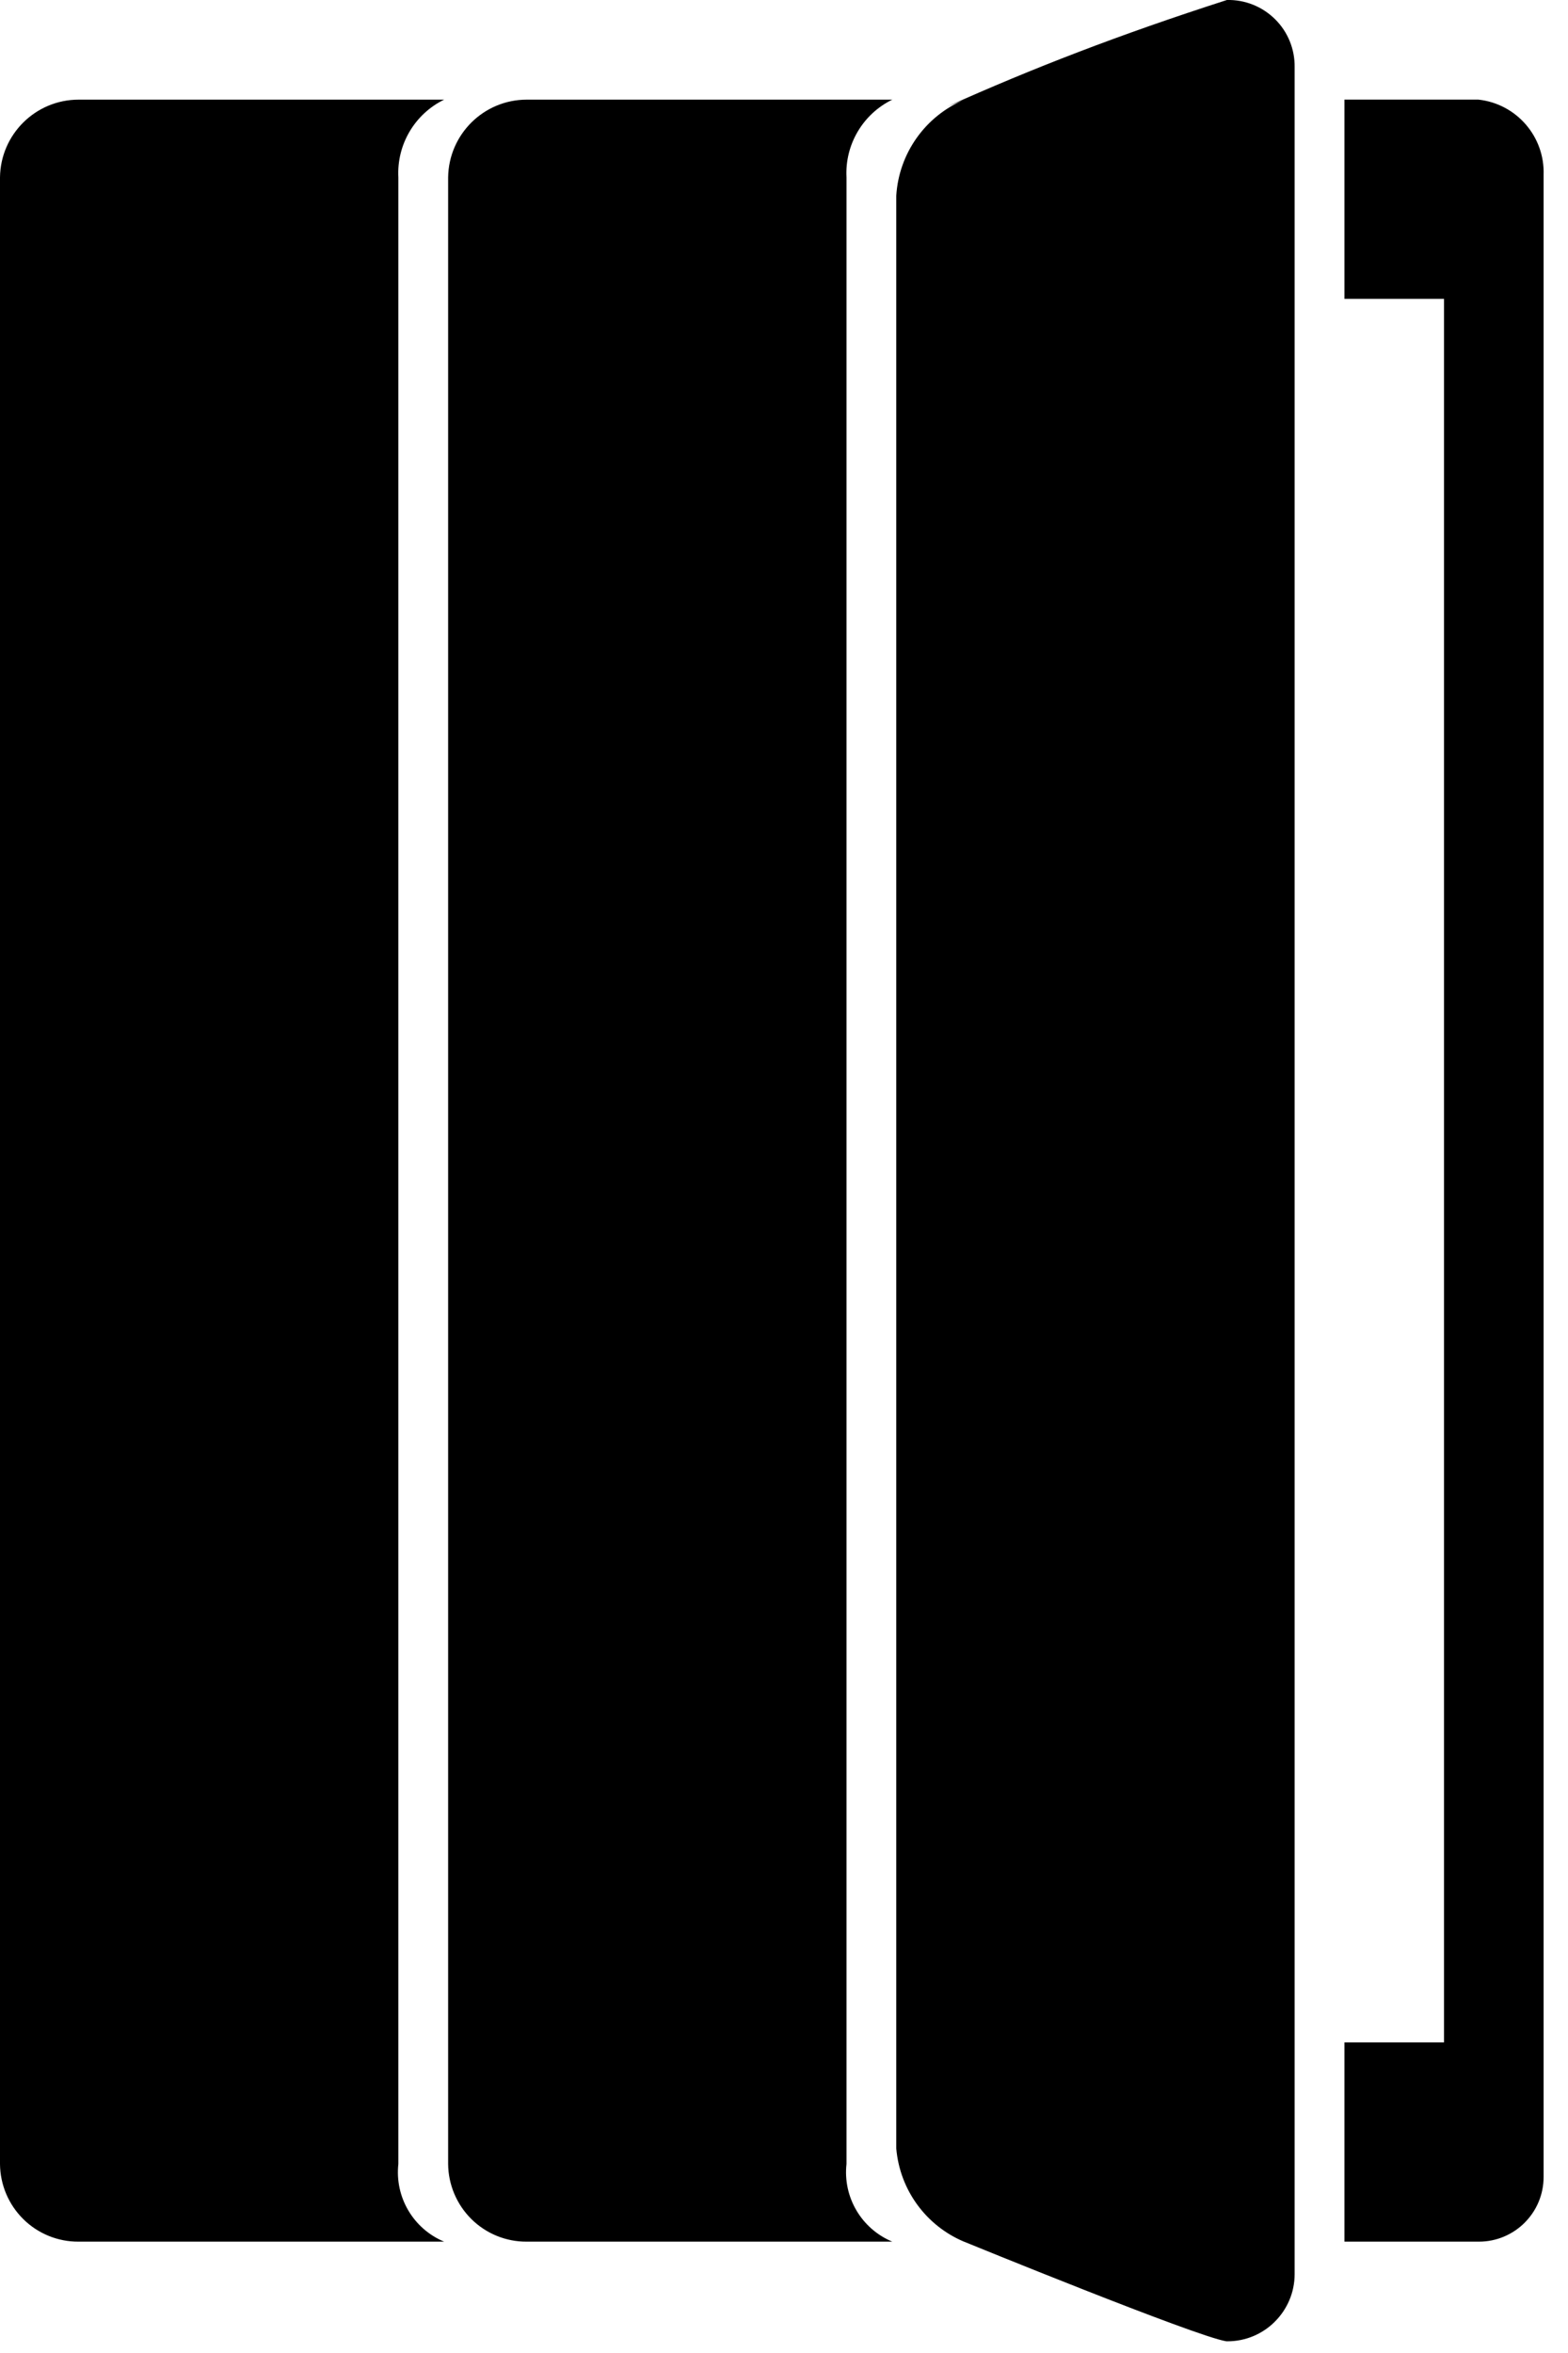 <svg width="50" height="75" viewBox="0 0 50 75" fill="none" xmlns="http://www.w3.org/2000/svg">
<g clip-path="url(#clip0_394_189)">
<path d="M42.871 9.527H46.046V65.1H42.871V71.451H47.158C47.733 71.451 48.253 71.216 48.628 70.837L48.628 70.836C48.995 70.465 49.222 69.953 49.222 69.388C49.222 69.377 49.222 69.365 49.222 69.353V69.355V5.573C49.263 4.353 48.356 3.307 47.142 3.175H42.871V9.527H42.871ZM41.283 72.483V2.143C41.292 1.57 41.068 1.016 40.659 0.612C40.251 0.208 39.697 -0.014 39.123 -0C35.675 1.109 32.904 2.186 30.207 3.396L30.756 3.175C29.508 3.697 28.662 4.888 28.58 6.24V68.482C28.697 69.822 29.544 70.94 30.717 71.442L30.74 71.451C30.74 71.451 38.155 74.484 39.108 74.627C39.118 74.627 39.13 74.627 39.142 74.627C39.727 74.627 40.258 74.391 40.644 74.01L40.643 74.01C41.038 73.621 41.283 73.081 41.283 72.484V72.483ZM0 5.653V68.974C0.005 69.635 0.272 70.267 0.742 70.732C1.211 71.197 1.849 71.456 2.509 71.451H14.163C13.181 71.043 12.585 70.034 12.703 68.974V5.653C12.648 4.609 13.224 3.634 14.163 3.176H2.509C1.137 3.176 0.018 4.28 0 5.653H0ZM14.29 5.653V68.974C14.295 69.635 14.563 70.267 15.032 70.732C15.502 71.197 16.139 71.456 16.799 71.451H28.454C27.471 71.043 26.875 70.034 26.993 68.974V5.653C26.938 4.609 27.515 3.634 28.454 3.176H16.799C15.427 3.176 14.309 4.28 14.29 5.653Z" fill="black"/>
</g>
<defs>
<clipPath id="clip0_394_189">
<rect width="50" height="74.854" fill="white"/>
</clipPath>
</defs>
</svg>
